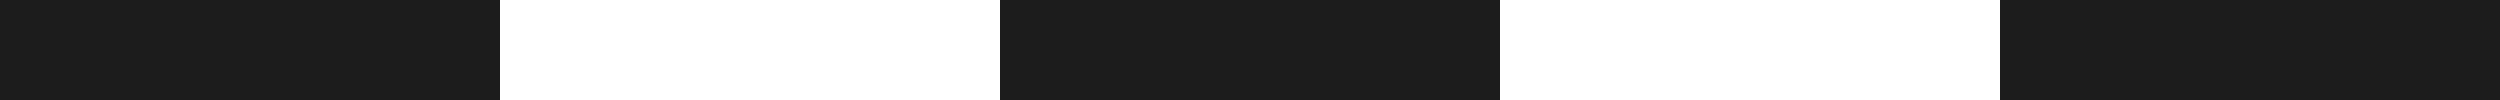 <svg xmlns="http://www.w3.org/2000/svg" width="25" height="1" viewBox="0 0 25 1">
  <path id="パス_519" data-name="パス 519" d="M25,.5H20v-1h5ZM15,.5H10v-1h5ZM5,.5H0v-1H5Z" transform="translate(0 0.5)" fill="#1c1c1c"/>
</svg>
